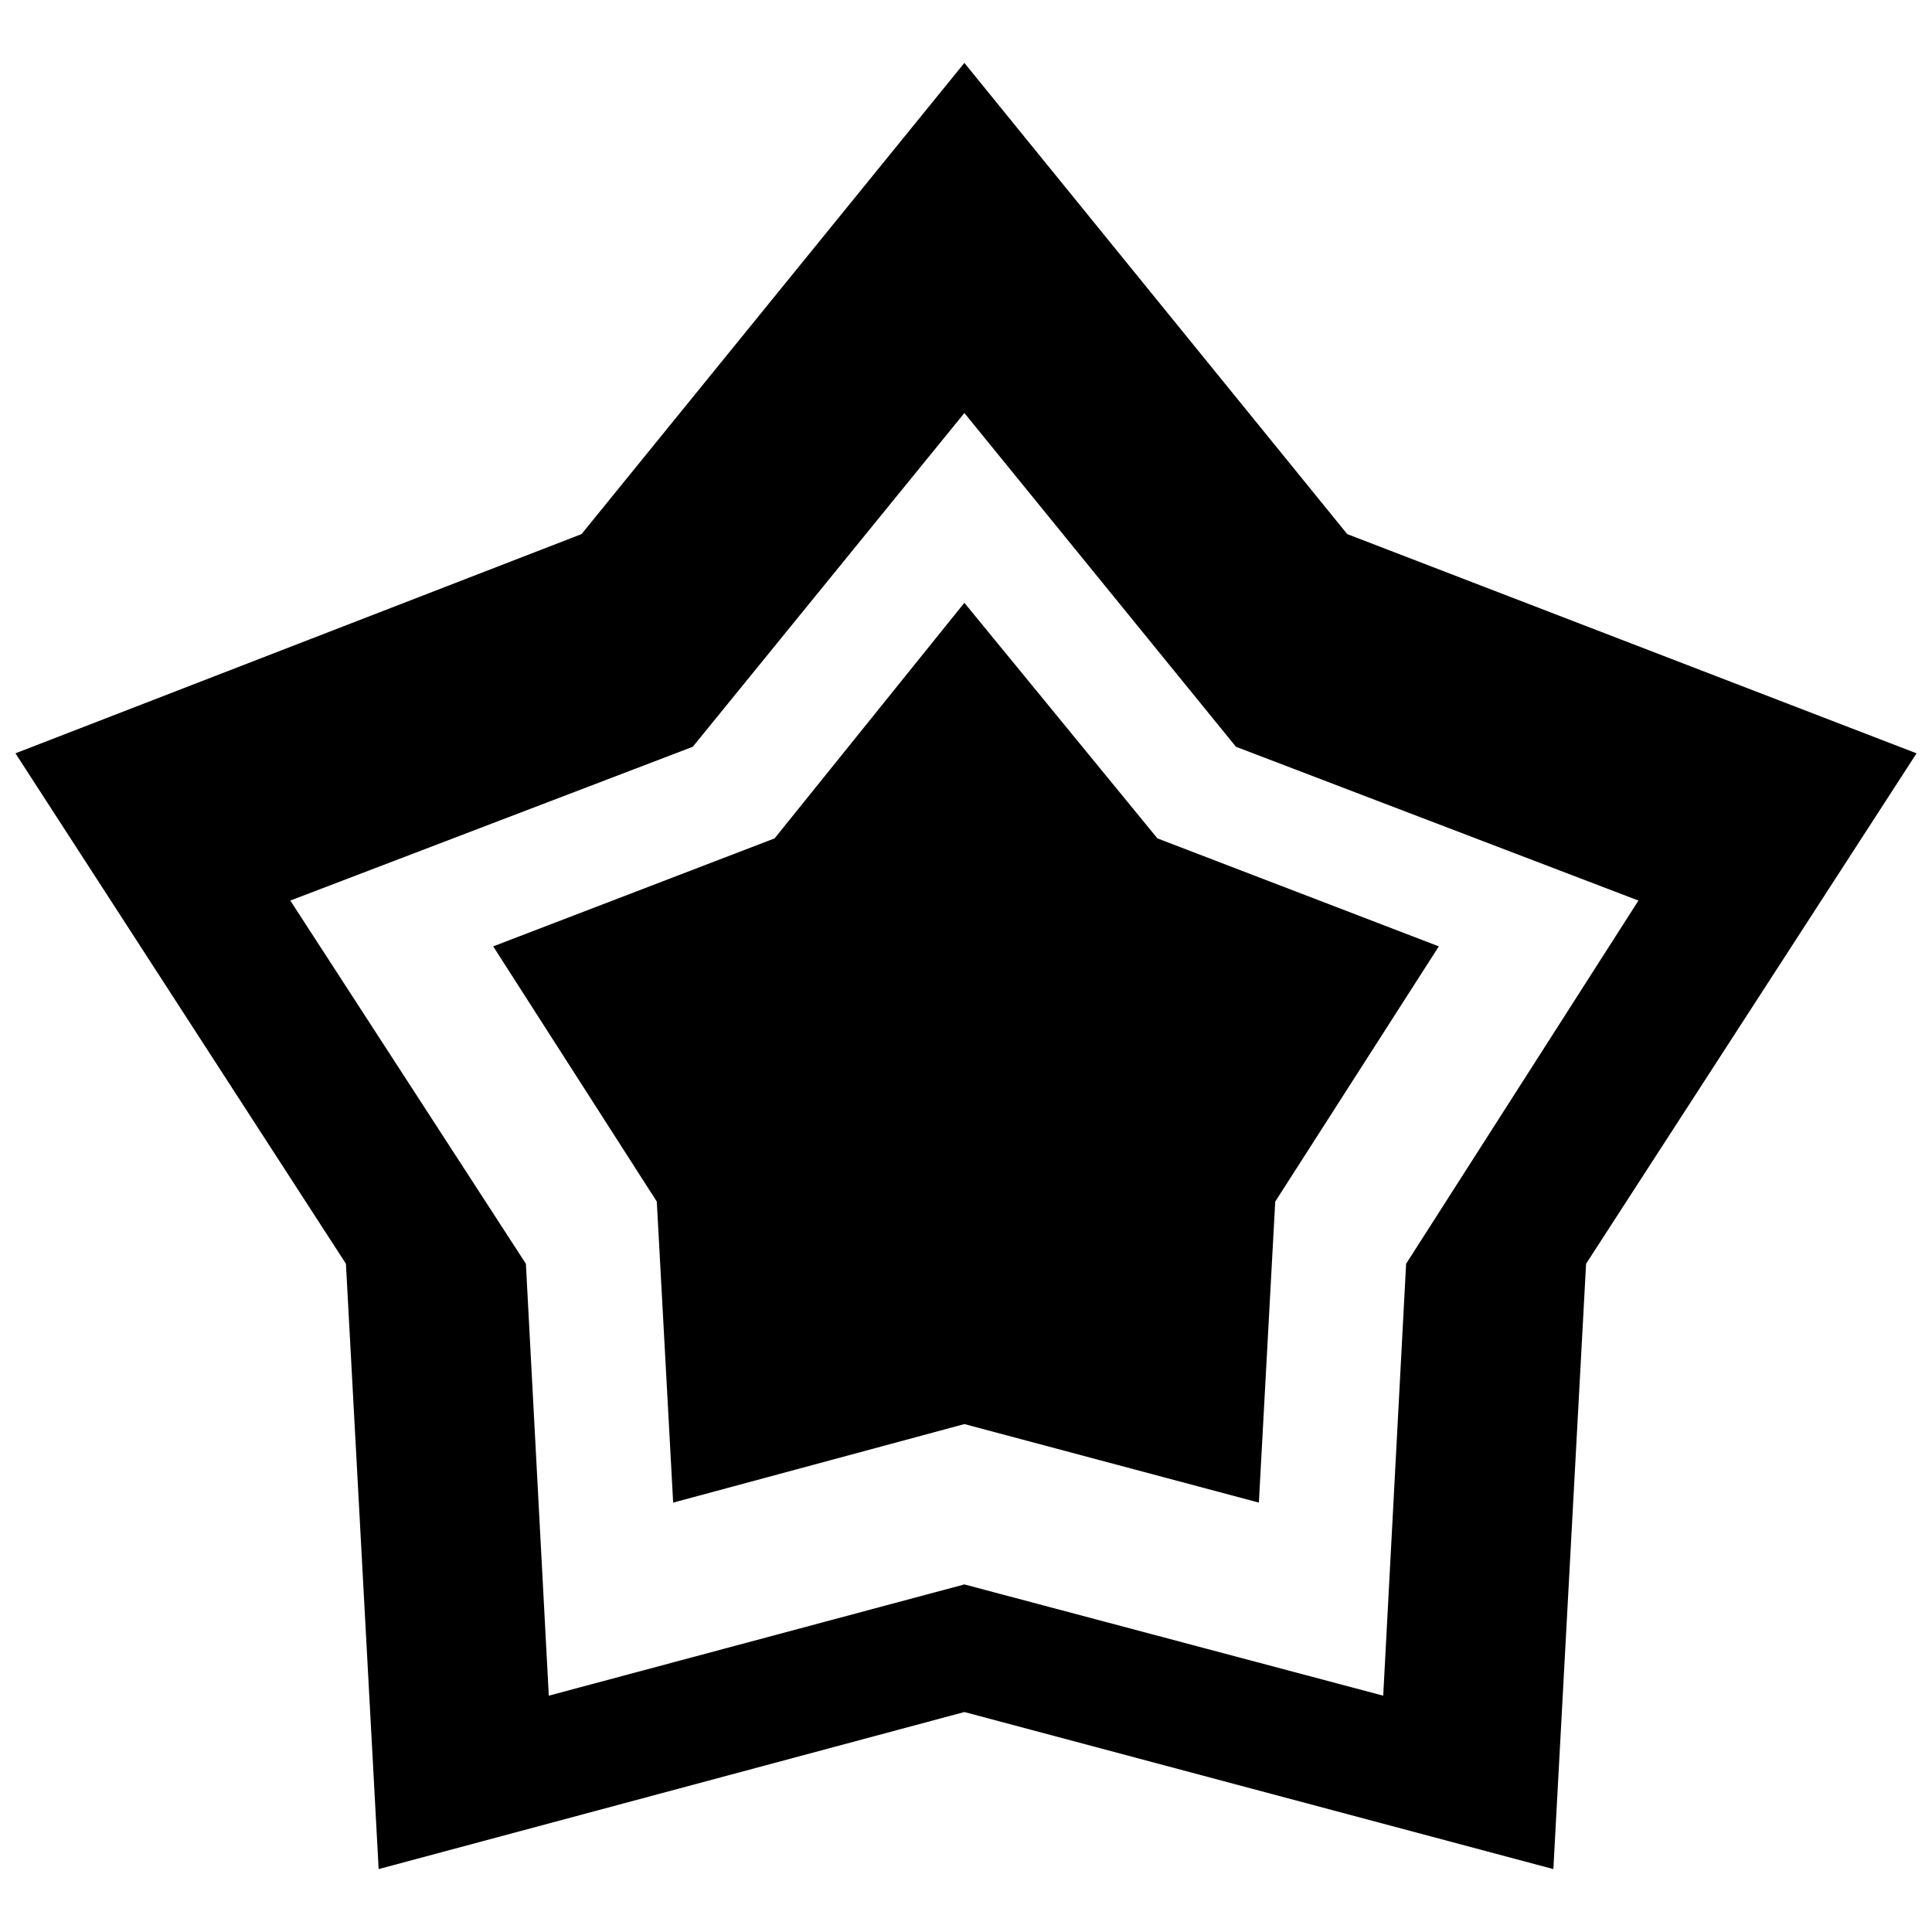 <?xml version="1.0" encoding="UTF-8"?>
<!-- The Best Svg Icon site in the world: iconSvg.co, Visit us! https://iconsvg.co -->
<svg width="800px" height="800px" version="1.1" viewBox="144 144 512 512" xmlns="http://www.w3.org/2000/svg">
 <defs>
  <clipPath id="a">
   <path d="m148.09 160h503.81v480h-503.81z"/>
  </clipPath>
 </defs>
 <g clip-path="url(#a)">
  <path d="m399.57 160.67 101.46 124.87 150.88 58.098-87.582 135.27-8.672 160.42-156.09-41.621-155.22 41.621-8.672-160.42-87.582-135.27 150.02-58.098zm0 92.785 71.973 88.449 106.66 40.754-61.566 96.254-6.07 114.46-111-29.484-110.13 29.484-6.07-114.46-62.434-96.254 106.66-40.754zm0 50.293 51.16 62.434 74.574 28.617-43.355 67.637-4.336 79.777-78.043-20.812-77.176 20.812-4.336-79.777-43.355-67.637 74.574-28.617z" fill-rule="evenodd"/>
 </g>
</svg>